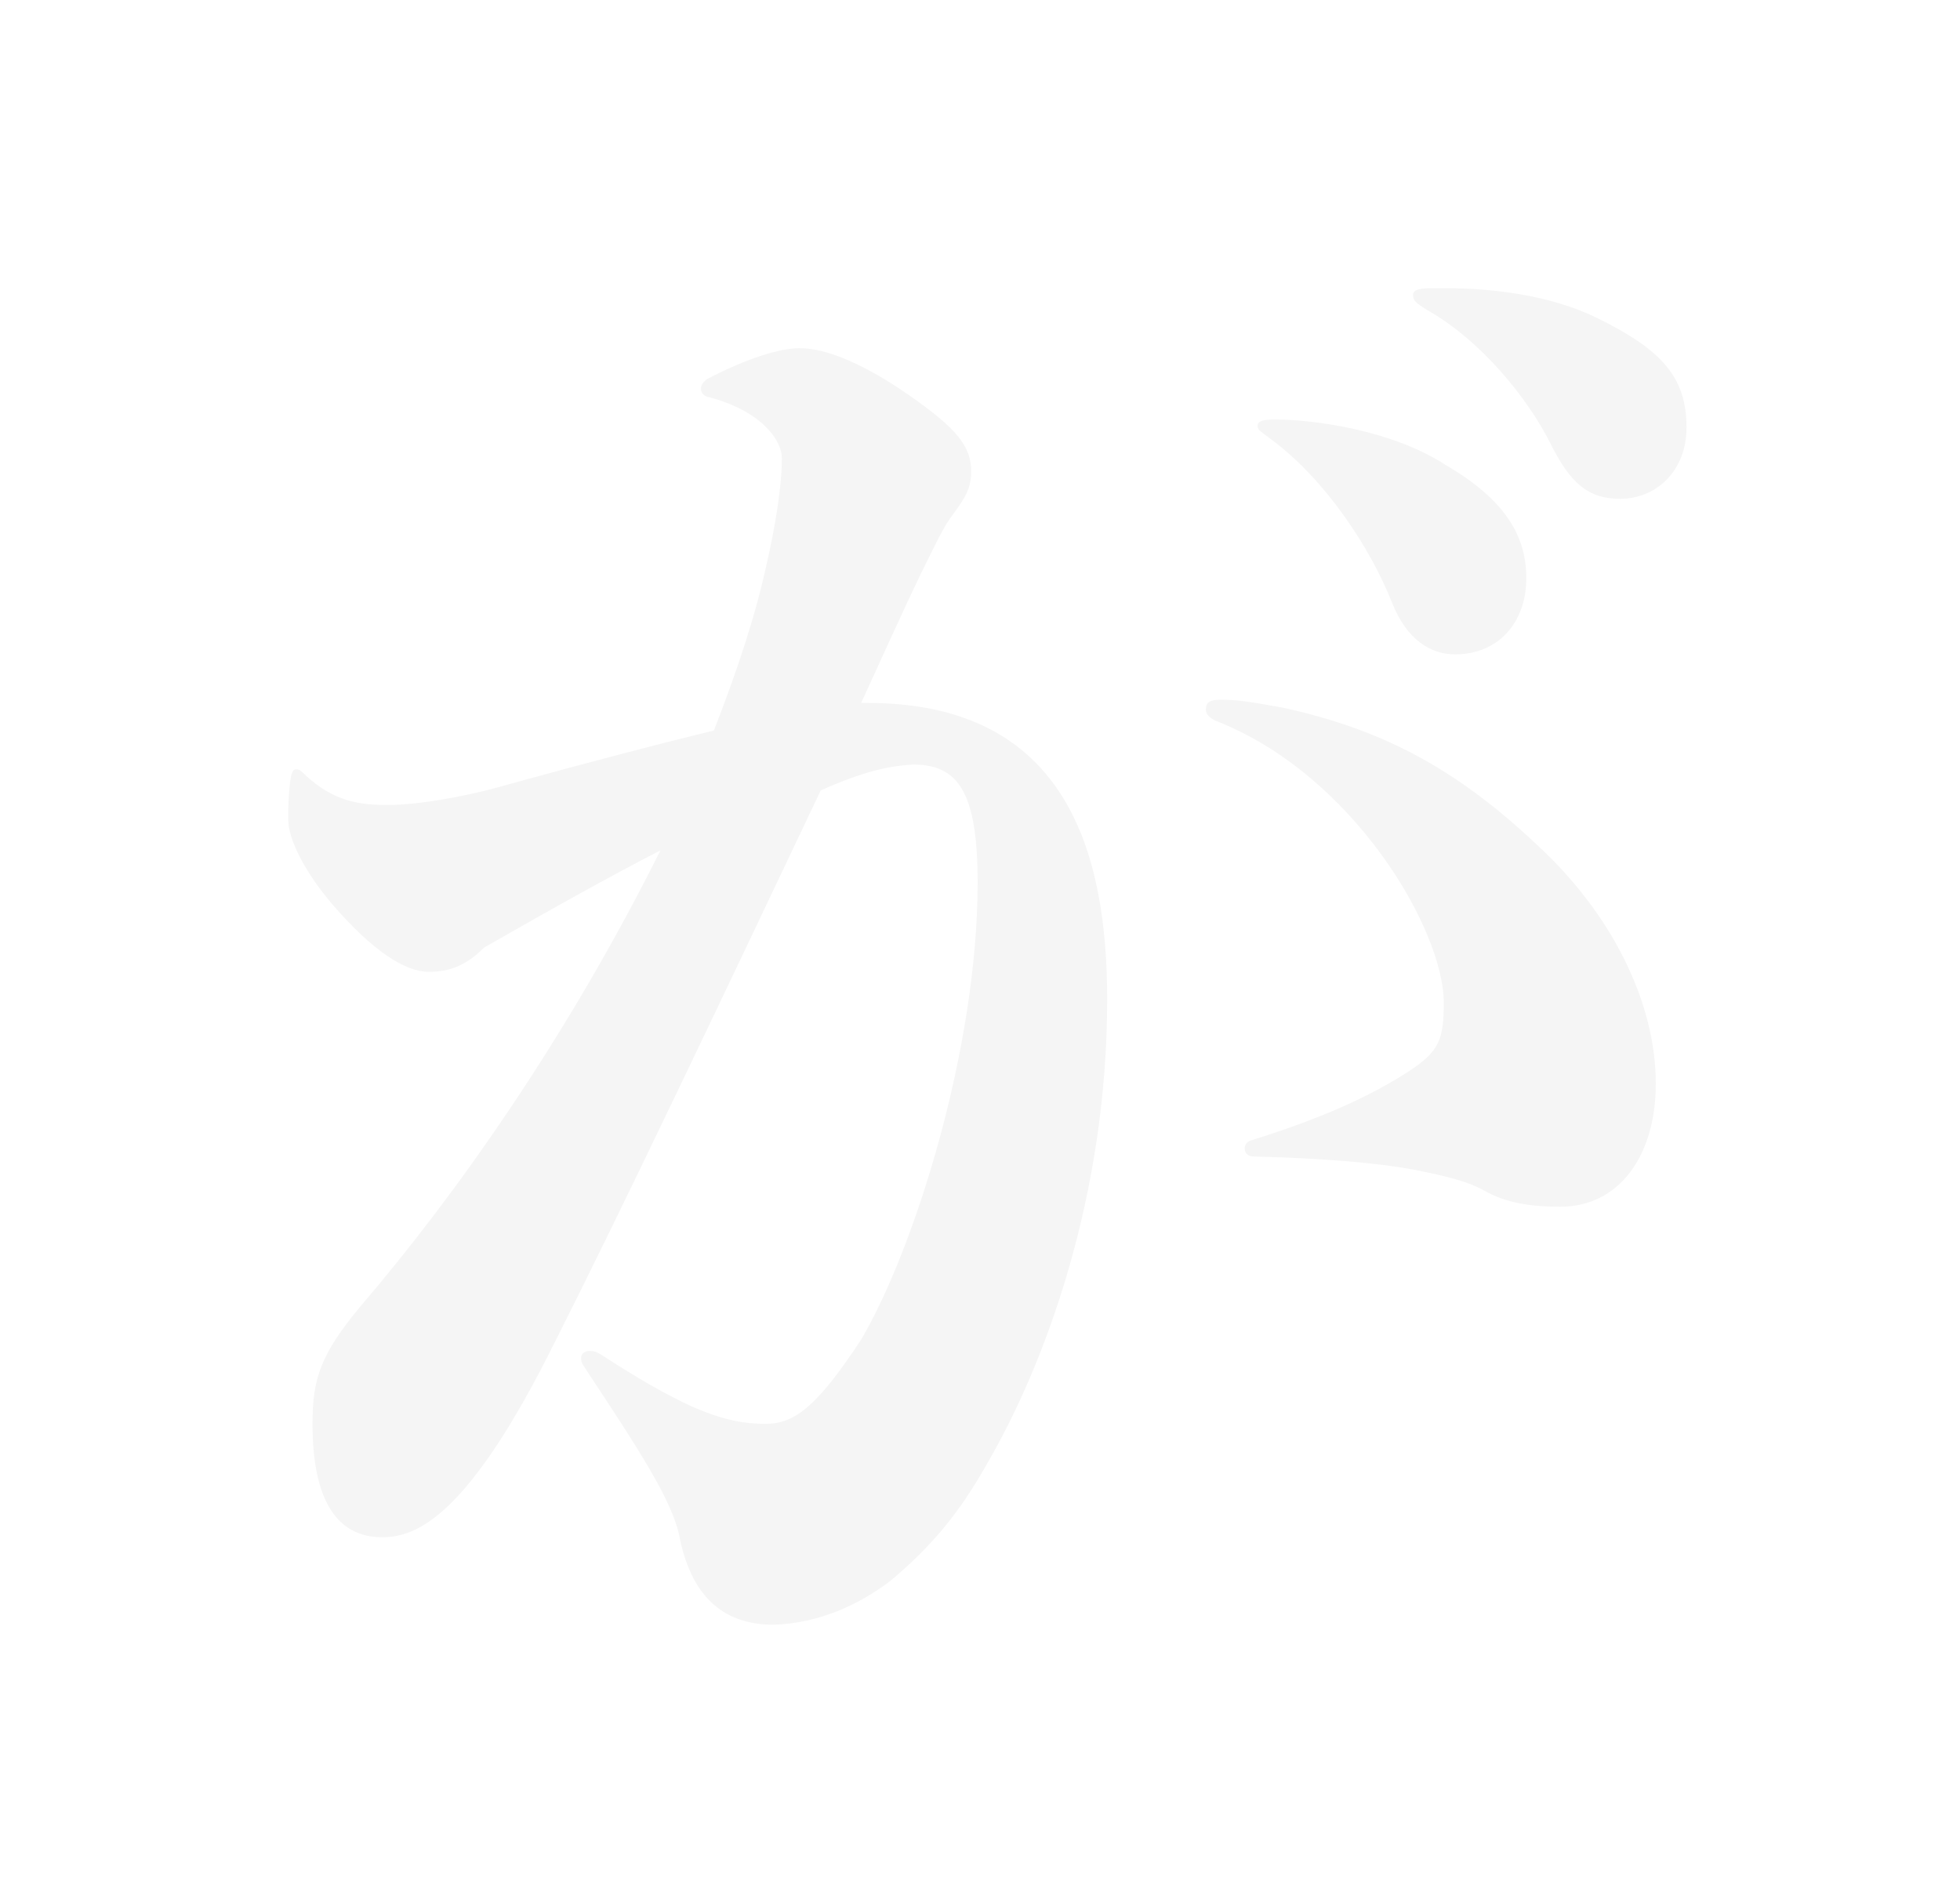 <?xml version="1.0" encoding="utf-8"?>
<svg xmlns="http://www.w3.org/2000/svg" fill="none" height="100%" overflow="visible" preserveAspectRatio="none" style="display: block;" viewBox="0 0 34 33" width="100%">
<g filter="url(#filter0_d_0_57264)" id="Vector">
<path d="M22.125 7.277C22.743 7.277 24.119 7.445 25.073 8.063C26.084 8.653 26.477 9.272 26.477 10.03C26.477 10.789 26 11.351 25.241 11.351C24.82 11.351 24.4 11.098 24.146 10.451C23.782 9.524 22.996 8.316 22.041 7.614C21.901 7.501 21.816 7.473 21.816 7.389C21.816 7.304 21.901 7.277 22.125 7.277ZM24.82 5C24.904 5 24.989 5 25.101 5C25.859 5 26.87 5.112 27.684 5.506C28.835 6.068 29.256 6.546 29.256 7.417C29.256 8.176 28.723 8.653 28.105 8.653C27.544 8.653 27.235 8.373 26.898 7.698C26.505 6.911 25.691 5.899 24.736 5.366C24.568 5.253 24.512 5.225 24.512 5.112C24.512 5.029 24.624 5 24.82 5ZM14.938 12.194H15.051C18.532 12.194 19.206 14.835 19.206 17.337C19.206 20.736 18.139 23.659 17.1 25.43C16.623 26.272 16.146 26.834 15.444 27.425C14.883 27.847 14.208 28.155 13.422 28.184C12.608 28.184 12.019 27.762 11.794 26.694C11.682 26.047 11.064 25.12 10.138 23.715C10.081 23.631 10.081 23.603 10.081 23.547C10.081 23.49 10.138 23.435 10.222 23.435C10.306 23.435 10.334 23.435 10.503 23.547C10.98 23.856 11.541 24.193 12.047 24.418C12.58 24.643 12.917 24.699 13.282 24.699C13.788 24.699 14.18 24.39 14.938 23.238C15.864 21.664 16.959 18.179 16.959 15.313C16.959 13.739 16.623 13.262 15.837 13.262C15.415 13.29 14.995 13.374 14.237 13.711C12.384 17.617 10.755 21.046 9.632 23.266C8.116 26.329 7.218 26.666 6.628 26.666C5.843 26.666 5.421 26.02 5.421 24.699C5.421 23.912 5.561 23.49 6.264 22.648C7.948 20.681 9.857 17.954 11.457 14.751C10.531 15.229 9.577 15.762 8.397 16.438C8.116 16.718 7.836 16.858 7.442 16.858C7.021 16.858 6.46 16.493 5.758 15.679C5.281 15.117 5 14.555 5 14.217C5 13.992 5 13.908 5.028 13.599C5.057 13.374 5.084 13.346 5.14 13.346C5.197 13.346 5.225 13.374 5.281 13.43C5.786 13.908 6.235 13.964 6.741 13.964C7.218 13.964 8.088 13.824 8.846 13.599C10.278 13.205 11.457 12.897 12.384 12.672C12.833 11.52 13.114 10.62 13.282 9.862C13.451 9.131 13.563 8.428 13.563 7.951C13.563 7.614 13.17 7.108 12.271 6.883C12.187 6.855 12.159 6.798 12.159 6.742C12.159 6.686 12.187 6.63 12.271 6.573C12.973 6.208 13.534 6.04 13.871 6.04C14.32 6.04 14.966 6.293 15.809 6.883C16.567 7.417 16.847 7.726 16.847 8.176C16.847 8.513 16.707 8.681 16.482 8.99C16.342 9.187 16.174 9.552 15.977 9.946C15.612 10.705 15.275 11.464 14.938 12.194ZM21.087 12.503C20.975 12.447 20.918 12.391 20.918 12.306C20.918 12.194 20.975 12.138 21.171 12.138C21.452 12.138 21.648 12.166 22.265 12.278C23.922 12.643 25.213 13.29 26.645 14.639C27.965 15.847 28.723 17.393 28.723 18.798C28.723 20.062 28.077 20.933 27.067 20.933C26.589 20.933 26.14 20.878 25.747 20.653C25.438 20.484 25.073 20.399 24.512 20.287C23.894 20.174 22.968 20.091 21.761 20.062C21.648 20.062 21.592 20.006 21.592 19.922C21.592 19.865 21.62 19.809 21.704 19.782C22.968 19.388 23.81 18.995 24.455 18.573C24.961 18.236 25.045 18.039 25.045 17.393C25.045 16.128 23.473 13.43 21.087 12.503Z" fill="#F5F5F5"/>
</g>
<defs>
<filter color-interpolation-filters="sRGB" filterUnits="userSpaceOnUse" height="32.414" id="filter0_d_0_57264" width="33.486" x="0.385" y="0.385">
<feFlood flood-opacity="0" result="BackgroundImageFix"/>
<feColorMatrix in="SourceAlpha" result="hardAlpha" type="matrix" values="0 0 0 0 0 0 0 0 0 0 0 0 0 0 0 0 0 0 127 0"/>
<feOffset/>
<feGaussianBlur stdDeviation="2.308"/>
<feComposite in2="hardAlpha" operator="out"/>
<feColorMatrix type="matrix" values="0 0 0 0 0 0 0 0 0 0 0 0 0 0 0 0 0 0 0.8 0"/>
<feBlend in2="BackgroundImageFix" mode="normal" result="effect1_dropShadow_0_57264"/>
<feBlend in="SourceGraphic" in2="effect1_dropShadow_0_57264" mode="normal" result="shape"/>
</filter>
</defs>
</svg>
